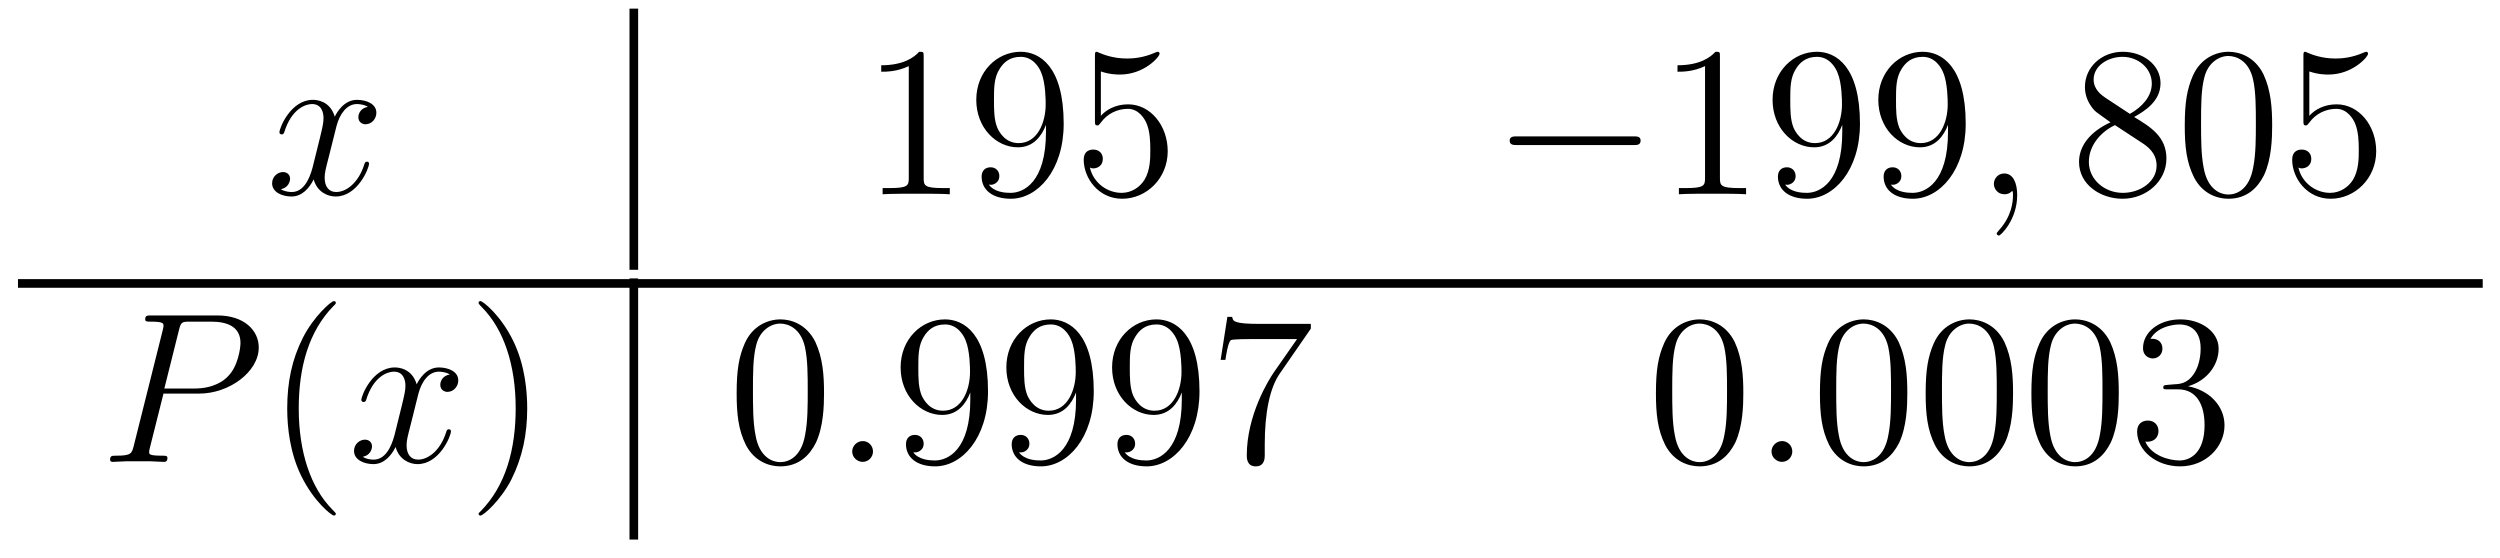 <?xml version='1.0'?>
<!-- This file was generated by dvisvgm 1.9.2 -->
<svg height='31pt' version='1.1' viewBox='0 -31 139 31' width='139pt' xmlns='http://www.w3.org/2000/svg' xmlns:xlink='http://www.w3.org/1999/xlink'>
<g id='page1'>
<g transform='matrix(1 0 0 1 -236 611)'>
<path d='M256.457 -636.059C256.067 -635.996 255.925 -635.699 255.925 -635.481C255.925 -635.199 256.16 -635.09 256.316 -635.09C256.675 -635.09 256.926 -635.402 256.926 -635.73C256.926 -636.231 256.363 -636.449 255.847 -636.449C255.128 -636.449 254.723 -635.746 254.614 -635.512C254.347 -636.402 253.597 -636.449 253.394 -636.449C252.175 -636.449 251.536 -634.902 251.536 -634.637C251.536 -634.59 251.582 -634.527 251.66 -634.527C251.754 -634.527 251.785 -634.59 251.801 -634.637C252.208 -635.965 253.004 -636.215 253.348 -636.215C253.895 -636.215 253.988 -635.715 253.988 -635.434C253.988 -635.168 253.926 -634.902 253.786 -634.324L253.379 -632.684C253.192 -631.98 252.847 -631.324 252.223 -631.324C252.16 -631.324 251.863 -631.324 251.614 -631.48C252.035 -631.559 252.128 -631.918 252.128 -632.059C252.128 -632.293 251.957 -632.434 251.738 -632.434C251.442 -632.434 251.129 -632.184 251.129 -631.809C251.129 -631.309 251.692 -631.074 252.208 -631.074C252.785 -631.074 253.192 -631.527 253.441 -632.027C253.628 -631.324 254.222 -631.074 254.66 -631.074C255.878 -631.074 256.519 -632.637 256.519 -632.902C256.519 -632.965 256.472 -633.012 256.41 -633.012C256.301 -633.012 256.285 -632.949 256.254 -632.856C255.925 -631.809 255.239 -631.324 254.692 -631.324C254.285 -631.324 254.051 -631.621 254.051 -632.121C254.051 -632.387 254.098 -632.574 254.3 -633.355L254.707 -634.98C254.894 -635.699 255.301 -636.215 255.847 -636.215C255.863 -636.215 256.207 -636.215 256.457 -636.059ZM257.399 -631.199' fill-rule='evenodd'/>
<path d='M271 -627H271.481V-641.52H271'/>
<path d='M287.356 -638.84C287.356 -639.121 287.356 -639.121 287.106 -639.121C286.824 -638.809 286.23 -638.371 284.996 -638.371V-638.012C285.277 -638.012 285.871 -638.012 286.528 -638.324V-632.121C286.528 -631.684 286.496 -631.543 285.449 -631.543H285.074V-631.199C285.402 -631.23 286.559 -631.23 286.949 -631.23C287.34 -631.23 288.48 -631.23 288.809 -631.199V-631.543H288.433C287.387 -631.543 287.356 -631.684 287.356 -632.121V-638.84ZM294.156 -634.668C294.156 -631.855 292.907 -631.277 292.188 -631.277C291.906 -631.277 291.281 -631.309 290.984 -631.731H291.047C291.125 -631.699 291.563 -631.777 291.563 -632.215C291.563 -632.481 291.376 -632.699 291.078 -632.699C290.766 -632.699 290.578 -632.496 290.578 -632.184C290.578 -631.449 291.172 -630.949 292.204 -630.949C293.688 -630.949 295.141 -632.527 295.141 -635.121C295.141 -638.324 293.797 -639.121 292.75 -639.121C291.438 -639.121 290.281 -638.027 290.281 -636.449C290.281 -634.887 291.391 -633.809 292.594 -633.809C293.468 -633.809 293.922 -634.449 294.156 -635.059V-634.668ZM292.64 -634.043C291.89 -634.043 291.563 -634.652 291.454 -634.887C291.265 -635.34 291.265 -635.902 291.265 -636.449C291.265 -637.105 291.265 -637.684 291.578 -638.168C291.781 -638.496 292.109 -638.84 292.75 -638.84C293.437 -638.84 293.782 -638.246 293.891 -637.965C294.14 -637.387 294.14 -636.371 294.14 -636.199C294.14 -635.199 293.688 -634.043 292.64 -634.043ZM297.208 -638.027C297.707 -637.855 298.129 -637.855 298.27 -637.855C299.614 -637.855 300.473 -638.84 300.473 -639.012C300.473 -639.059 300.442 -639.121 300.379 -639.121C300.348 -639.121 300.332 -639.121 300.223 -639.074C299.551 -638.777 298.973 -638.746 298.66 -638.746C297.878 -638.746 297.317 -638.98 297.097 -639.074C297.004 -639.121 296.988 -639.121 296.972 -639.121C296.879 -639.121 296.879 -639.043 296.879 -638.856V-635.309C296.879 -635.09 296.879 -635.027 297.019 -635.027C297.082 -635.027 297.097 -635.043 297.208 -635.184C297.551 -635.668 298.114 -635.949 298.708 -635.949C299.332 -635.949 299.645 -635.371 299.738 -635.168C299.941 -634.699 299.957 -634.121 299.957 -633.668S299.957 -632.527 299.629 -631.996C299.363 -631.574 298.895 -631.277 298.363 -631.277C297.582 -631.277 296.801 -631.809 296.598 -632.684C296.66 -632.652 296.723 -632.637 296.785 -632.637C296.988 -632.637 297.317 -632.762 297.317 -633.168C297.317 -633.496 297.082 -633.684 296.785 -633.684C296.567 -633.684 296.254 -633.59 296.254 -633.121C296.254 -632.106 297.066 -630.949 298.394 -630.949C299.738 -630.949 300.925 -632.074 300.925 -633.59C300.925 -635.012 299.972 -636.199 298.723 -636.199C298.036 -636.199 297.504 -635.902 297.208 -635.559V-638.027ZM301.555 -631.199' fill-rule='evenodd'/>
<path d='M326.813 -633.934C327.016 -633.934 327.218 -633.934 327.218 -634.184C327.218 -634.418 327.016 -634.418 326.813 -634.418H320.359C320.156 -634.418 319.938 -634.418 319.938 -634.184C319.938 -633.934 320.156 -633.934 320.359 -633.934H326.813ZM328.192 -631.199' fill-rule='evenodd'/>
<path d='M331.628 -638.84C331.628 -639.121 331.628 -639.121 331.379 -639.121C331.098 -638.809 330.504 -638.371 329.269 -638.371V-638.012C329.551 -638.012 330.144 -638.012 330.8 -638.324V-632.121C330.8 -631.684 330.769 -631.543 329.723 -631.543H329.347V-631.199C329.676 -631.23 330.832 -631.23 331.223 -631.23C331.613 -631.23 332.754 -631.23 333.082 -631.199V-631.543H332.707C331.66 -631.543 331.628 -631.684 331.628 -632.121V-638.84ZM338.43 -634.668C338.43 -631.855 337.18 -631.277 336.461 -631.277C336.18 -631.277 335.555 -631.309 335.258 -631.731H335.321C335.399 -631.699 335.836 -631.777 335.836 -632.215C335.836 -632.481 335.648 -632.699 335.352 -632.699C335.039 -632.699 334.852 -632.496 334.852 -632.184C334.852 -631.449 335.446 -630.949 336.476 -630.949C337.961 -630.949 339.414 -632.527 339.414 -635.121C339.414 -638.324 338.07 -639.121 337.024 -639.121C335.711 -639.121 334.555 -638.027 334.555 -636.449C334.555 -634.887 335.664 -633.809 336.868 -633.809C337.742 -633.809 338.195 -634.449 338.43 -635.059V-634.668ZM336.914 -634.043C336.164 -634.043 335.836 -634.652 335.726 -634.887C335.539 -635.34 335.539 -635.902 335.539 -636.449C335.539 -637.105 335.539 -637.684 335.851 -638.168C336.055 -638.496 336.383 -638.84 337.024 -638.84C337.711 -638.84 338.054 -638.246 338.164 -637.965C338.414 -637.387 338.414 -636.371 338.414 -636.199C338.414 -635.199 337.961 -634.043 336.914 -634.043ZM344.309 -634.668C344.309 -631.855 343.058 -631.277 342.34 -631.277C342.059 -631.277 341.434 -631.309 341.137 -631.731H341.2C341.278 -631.699 341.714 -631.777 341.714 -632.215C341.714 -632.481 341.527 -632.699 341.231 -632.699C340.918 -632.699 340.73 -632.496 340.73 -632.184C340.73 -631.449 341.324 -630.949 342.355 -630.949C343.84 -630.949 345.293 -632.527 345.293 -635.121C345.293 -638.324 343.949 -639.121 342.902 -639.121C341.59 -639.121 340.434 -638.027 340.434 -636.449C340.434 -634.887 341.543 -633.809 342.746 -633.809C343.621 -633.809 344.075 -634.449 344.309 -635.059V-634.668ZM342.793 -634.043C342.043 -634.043 341.714 -634.652 341.605 -634.887C341.418 -635.34 341.418 -635.902 341.418 -636.449C341.418 -637.105 341.418 -637.684 341.73 -638.168C341.934 -638.496 342.262 -638.84 342.902 -638.84C343.59 -638.84 343.933 -638.246 344.042 -637.965C344.293 -637.387 344.293 -636.371 344.293 -636.199C344.293 -635.199 343.84 -634.043 342.793 -634.043ZM345.828 -631.199' fill-rule='evenodd'/>
<path d='M348.156 -631.152C348.156 -631.84 347.922 -632.355 347.437 -632.355C347.063 -632.355 346.859 -632.043 346.859 -631.777C346.859 -631.527 347.047 -631.199 347.453 -631.199C347.609 -631.199 347.735 -631.246 347.844 -631.356C347.86 -631.371 347.875 -631.371 347.891 -631.371C347.922 -631.371 347.922 -631.215 347.922 -631.152C347.922 -630.762 347.844 -629.98 347.156 -629.215C347.016 -629.059 347.016 -629.043 347.016 -629.012C347.016 -628.965 347.078 -628.902 347.141 -628.902C347.234 -628.902 348.156 -629.777 348.156 -631.152ZM349.067 -631.199' fill-rule='evenodd'/>
<path d='M354.656 -635.496C355.25 -635.824 356.125 -636.371 356.125 -637.371C356.125 -638.418 355.126 -639.121 354.031 -639.121C352.843 -639.121 351.922 -638.262 351.922 -637.168C351.922 -636.762 352.046 -636.355 352.375 -635.949C352.5 -635.793 352.516 -635.793 353.344 -635.199C352.188 -634.668 351.594 -633.871 351.594 -632.996C351.594 -631.731 352.796 -630.949 354.016 -630.949C355.344 -630.949 356.453 -631.934 356.453 -633.184C356.453 -634.387 355.594 -634.934 354.656 -635.496ZM353.047 -636.574C352.891 -636.684 352.406 -636.996 352.406 -637.574C352.406 -638.355 353.219 -638.84 354.016 -638.84C354.875 -638.84 355.64 -638.215 355.64 -637.356C355.64 -636.637 355.109 -636.059 354.422 -635.668L353.047 -636.574ZM353.593 -635.043L355.046 -634.09C355.36 -633.887 355.907 -633.527 355.907 -632.793C355.907 -631.887 354.984 -631.277 354.031 -631.277C353.016 -631.277 352.141 -632.012 352.141 -632.996C352.141 -633.934 352.828 -634.684 353.593 -635.043ZM362.332 -635.012C362.332 -635.996 362.269 -636.965 361.848 -637.871C361.348 -638.871 360.488 -639.121 359.91 -639.121C359.222 -639.121 358.363 -638.777 357.925 -637.793C357.598 -637.043 357.473 -636.309 357.473 -635.012C357.473 -633.855 357.566 -632.98 357.989 -632.137C358.457 -631.23 359.269 -630.949 359.894 -630.949C360.942 -630.949 361.535 -631.574 361.879 -632.262C362.3 -633.152 362.332 -634.324 362.332 -635.012ZM359.894 -631.184C359.52 -631.184 358.739 -631.402 358.519 -632.699C358.379 -633.418 358.379 -634.324 358.379 -635.152C358.379 -636.137 358.379 -637.012 358.566 -637.715C358.77 -638.512 359.378 -638.887 359.894 -638.887C360.348 -638.887 361.036 -638.621 361.27 -637.59C361.426 -636.902 361.426 -635.965 361.426 -635.152C361.426 -634.356 361.426 -633.449 361.285 -632.73C361.067 -631.418 360.317 -631.184 359.894 -631.184ZM364.398 -638.027C364.898 -637.855 365.321 -637.855 365.461 -637.855C366.805 -637.855 367.664 -638.84 367.664 -639.012C367.664 -639.059 367.633 -639.121 367.571 -639.121C367.54 -639.121 367.524 -639.121 367.414 -639.074C366.743 -638.777 366.164 -638.746 365.851 -638.746C365.07 -638.746 364.508 -638.98 364.289 -639.074C364.195 -639.121 364.18 -639.121 364.164 -639.121C364.07 -639.121 364.07 -639.043 364.07 -638.856V-635.309C364.07 -635.09 364.07 -635.027 364.211 -635.027C364.273 -635.027 364.289 -635.043 364.398 -635.184C364.742 -635.668 365.305 -635.949 365.898 -635.949C366.523 -635.949 366.836 -635.371 366.93 -635.168C367.133 -634.699 367.148 -634.121 367.148 -633.668S367.148 -632.527 366.821 -631.996C366.554 -631.574 366.086 -631.277 365.555 -631.277C364.774 -631.277 363.992 -631.809 363.79 -632.684C363.852 -632.652 363.914 -632.637 363.977 -632.637C364.18 -632.637 364.508 -632.762 364.508 -633.168C364.508 -633.496 364.273 -633.684 363.977 -633.684C363.758 -633.684 363.445 -633.59 363.445 -633.121C363.445 -632.106 364.258 -630.949 365.586 -630.949C366.93 -630.949 368.117 -632.074 368.117 -633.59C368.117 -635.012 367.164 -636.199 365.914 -636.199C365.226 -636.199 364.696 -635.902 364.398 -635.559V-638.027ZM368.746 -631.199' fill-rule='evenodd'/>
<path d='M237 -626H374.039V-626.481H237'/>
<path d='M245.09 -620.117H247.09C248.73 -620.117 250.387 -621.32 250.387 -622.68C250.387 -623.617 249.59 -624.461 248.09 -624.461H244.403C244.183 -624.461 244.074 -624.461 244.074 -624.242C244.074 -624.117 244.183 -624.117 244.356 -624.117C245.09 -624.117 245.09 -624.023 245.09 -623.883C245.09 -623.867 245.09 -623.789 245.042 -623.617L243.433 -617.195C243.324 -616.789 243.293 -616.664 242.465 -616.664C242.231 -616.664 242.122 -616.664 242.122 -616.445C242.122 -616.32 242.231 -616.32 242.293 -616.32C242.527 -616.32 242.761 -616.352 242.996 -616.352H244.387C244.606 -616.352 244.855 -616.32 245.09 -616.32C245.184 -616.32 245.309 -616.32 245.309 -616.539C245.309 -616.664 245.2 -616.664 245.027 -616.664C244.309 -616.664 244.292 -616.742 244.292 -616.867C244.292 -616.93 244.309 -617.008 244.325 -617.07L245.09 -620.117ZM245.95 -623.648C246.059 -624.086 246.106 -624.117 246.559 -624.117H247.746C248.636 -624.117 249.371 -623.836 249.371 -622.93C249.371 -622.633 249.23 -621.617 248.668 -621.07C248.465 -620.852 247.902 -620.398 246.809 -620.398H245.137L245.95 -623.648ZM249.118 -616.32' fill-rule='evenodd'/>
<path d='M254.672 -613.43C254.672 -613.461 254.672 -613.477 254.468 -613.68C253.282 -614.883 252.61 -616.852 252.61 -619.289C252.61 -621.602 253.172 -623.586 254.546 -624.992C254.672 -625.102 254.672 -625.133 254.672 -625.164C254.672 -625.242 254.609 -625.258 254.562 -625.258C254.406 -625.258 253.438 -624.398 252.844 -623.227C252.234 -622.023 251.969 -620.758 251.969 -619.289C251.969 -618.227 252.125 -616.805 252.75 -615.539C253.453 -614.102 254.437 -613.336 254.562 -613.336C254.609 -613.336 254.672 -613.352 254.672 -613.43ZM255.355 -616.32' fill-rule='evenodd'/>
<path d='M261.012 -621.18C260.621 -621.117 260.48 -620.82 260.48 -620.602C260.48 -620.32 260.714 -620.211 260.872 -620.211C261.23 -620.211 261.48 -620.523 261.48 -620.852C261.48 -621.352 260.918 -621.57 260.402 -621.57C259.684 -621.57 259.277 -620.867 259.168 -620.633C258.902 -621.523 258.152 -621.57 257.95 -621.57C256.73 -621.57 256.09 -620.023 256.09 -619.758C256.09 -619.711 256.136 -619.648 256.214 -619.648C256.309 -619.648 256.34 -619.711 256.356 -619.758C256.762 -621.086 257.558 -621.336 257.903 -621.336C258.449 -621.336 258.542 -620.836 258.542 -620.555C258.542 -620.289 258.48 -620.023 258.34 -619.445L257.934 -617.805C257.746 -617.102 257.402 -616.445 256.777 -616.445C256.715 -616.445 256.418 -616.445 256.168 -616.602C256.59 -616.68 256.684 -617.039 256.684 -617.18C256.684 -617.414 256.512 -617.555 256.292 -617.555C255.996 -617.555 255.684 -617.305 255.684 -616.93C255.684 -616.43 256.246 -616.195 256.762 -616.195C257.34 -616.195 257.746 -616.648 257.996 -617.148C258.184 -616.445 258.778 -616.195 259.214 -616.195C260.434 -616.195 261.074 -617.758 261.074 -618.023C261.074 -618.086 261.028 -618.133 260.965 -618.133C260.856 -618.133 260.84 -618.07 260.809 -617.977C260.48 -616.93 259.793 -616.445 259.246 -616.445C258.84 -616.445 258.606 -616.742 258.606 -617.242C258.606 -617.508 258.653 -617.695 258.856 -618.477L259.261 -620.102C259.45 -620.82 259.855 -621.336 260.402 -621.336C260.418 -621.336 260.761 -621.336 261.012 -621.18ZM261.953 -616.32' fill-rule='evenodd'/>
<path d='M265.313 -619.289C265.313 -620.195 265.204 -621.68 264.532 -623.055C263.828 -624.492 262.843 -625.258 262.718 -625.258C262.672 -625.258 262.609 -625.242 262.609 -625.164C262.609 -625.133 262.609 -625.102 262.812 -624.898C264 -623.695 264.672 -621.727 264.672 -619.305C264.672 -616.992 264.109 -614.992 262.734 -613.586C262.609 -613.477 262.609 -613.461 262.609 -613.43C262.609 -613.352 262.672 -613.336 262.718 -613.336C262.876 -613.336 263.844 -614.18 264.438 -615.352C265.046 -616.57 265.313 -617.852 265.313 -619.289ZM266.512 -616.32' fill-rule='evenodd'/>
<path d='M271 -612H271.481V-626.52H271'/>
<path d='M281.816 -620.133C281.816 -621.117 281.754 -622.086 281.332 -622.992C280.832 -623.992 279.973 -624.242 279.395 -624.242C278.707 -624.242 277.848 -623.898 277.41 -622.914C277.082 -622.164 276.958 -621.43 276.958 -620.133C276.958 -618.977 277.051 -618.102 277.472 -617.258C277.942 -616.352 278.754 -616.07 279.379 -616.07C280.426 -616.07 281.02 -616.695 281.363 -617.383C281.785 -618.273 281.816 -619.445 281.816 -620.133ZM279.379 -616.305C279.004 -616.305 278.222 -616.523 278.004 -617.82C277.864 -618.539 277.864 -619.445 277.864 -620.273C277.864 -621.258 277.864 -622.133 278.051 -622.836C278.254 -623.633 278.863 -624.008 279.379 -624.008C279.832 -624.008 280.519 -623.742 280.754 -622.711C280.91 -622.023 280.91 -621.086 280.91 -620.273C280.91 -619.477 280.91 -618.57 280.77 -617.852C280.55 -616.539 279.8 -616.305 279.379 -616.305ZM282.352 -616.32' fill-rule='evenodd'/>
<path d='M284.539 -616.898C284.539 -617.242 284.258 -617.477 283.976 -617.477C283.633 -617.477 283.382 -617.195 283.382 -616.898C283.382 -616.555 283.68 -616.32 283.961 -616.32C284.305 -616.32 284.539 -616.602 284.539 -616.898ZM285.59 -616.32' fill-rule='evenodd'/>
<path d='M289.949 -619.789C289.949 -616.977 288.7 -616.398 287.981 -616.398C287.699 -616.398 287.075 -616.43 286.777 -616.852H286.84C286.918 -616.82 287.356 -616.898 287.356 -617.336C287.356 -617.602 287.168 -617.82 286.871 -617.82C286.559 -617.82 286.372 -617.617 286.372 -617.305C286.372 -616.57 286.964 -616.07 287.996 -616.07C289.481 -616.07 290.934 -617.648 290.934 -620.242C290.934 -623.445 289.59 -624.242 288.542 -624.242C287.231 -624.242 286.074 -623.148 286.074 -621.57C286.074 -620.008 287.184 -618.93 288.386 -618.93C289.261 -618.93 289.715 -619.57 289.949 -620.18V-619.789ZM288.433 -619.164C287.683 -619.164 287.356 -619.773 287.246 -620.008C287.059 -620.461 287.059 -621.023 287.059 -621.57C287.059 -622.227 287.059 -622.805 287.371 -623.289C287.574 -623.617 287.903 -623.961 288.542 -623.961C289.23 -623.961 289.574 -623.367 289.684 -623.086C289.933 -622.508 289.933 -621.492 289.933 -621.32C289.933 -620.32 289.481 -619.164 288.433 -619.164ZM295.828 -619.789C295.828 -616.977 294.578 -616.398 293.86 -616.398C293.578 -616.398 292.954 -616.43 292.656 -616.852H292.718C292.796 -616.82 293.234 -616.898 293.234 -617.336C293.234 -617.602 293.047 -617.82 292.75 -617.82C292.438 -617.82 292.25 -617.617 292.25 -617.305C292.25 -616.57 292.843 -616.07 293.875 -616.07C295.36 -616.07 296.813 -617.648 296.813 -620.242C296.813 -623.445 295.469 -624.242 294.422 -624.242C293.11 -624.242 291.953 -623.148 291.953 -621.57C291.953 -620.008 293.063 -618.93 294.265 -618.93C295.141 -618.93 295.594 -619.57 295.828 -620.18V-619.789ZM294.312 -619.164C293.562 -619.164 293.234 -619.773 293.125 -620.008C292.938 -620.461 292.938 -621.023 292.938 -621.57C292.938 -622.227 292.938 -622.805 293.25 -623.289C293.453 -623.617 293.782 -623.961 294.422 -623.961C295.109 -623.961 295.453 -623.367 295.562 -623.086C295.812 -622.508 295.812 -621.492 295.812 -621.32C295.812 -620.32 295.36 -619.164 294.312 -619.164ZM301.708 -619.789C301.708 -616.977 300.457 -616.398 299.738 -616.398C299.458 -616.398 298.832 -616.43 298.535 -616.852H298.597C298.675 -616.82 299.113 -616.898 299.113 -617.336C299.113 -617.602 298.926 -617.82 298.628 -617.82C298.316 -617.82 298.129 -617.617 298.129 -617.305C298.129 -616.57 298.723 -616.07 299.754 -616.07C301.238 -616.07 302.692 -617.648 302.692 -620.242C302.692 -623.445 301.348 -624.242 300.301 -624.242C298.988 -624.242 297.832 -623.148 297.832 -621.57C297.832 -620.008 298.942 -618.93 300.144 -618.93C301.02 -618.93 301.472 -619.57 301.708 -620.18V-619.789ZM300.192 -619.164C299.442 -619.164 299.113 -619.773 299.004 -620.008C298.817 -620.461 298.817 -621.023 298.817 -621.57C298.817 -622.227 298.817 -622.805 299.129 -623.289C299.332 -623.617 299.66 -623.961 300.301 -623.961C300.989 -623.961 301.332 -623.367 301.441 -623.086C301.692 -622.508 301.692 -621.492 301.692 -621.32C301.692 -620.32 301.238 -619.164 300.192 -619.164ZM308.882 -623.727V-623.992H306.024C304.571 -623.992 304.555 -624.148 304.508 -624.383H304.242L303.868 -621.992H304.133C304.164 -622.211 304.273 -622.945 304.429 -623.086C304.524 -623.148 305.414 -623.148 305.586 -623.148H308.117L306.852 -621.336C306.523 -620.867 305.321 -618.914 305.321 -616.68C305.321 -616.539 305.321 -616.07 305.82 -616.07C306.32 -616.07 306.32 -616.539 306.32 -616.695V-617.289C306.32 -619.055 306.601 -620.445 307.164 -621.242L308.882 -623.727ZM309.106 -616.32' fill-rule='evenodd'/>
<path d='M332.929 -620.133C332.929 -621.117 332.867 -622.086 332.446 -622.992C331.945 -623.992 331.086 -624.242 330.508 -624.242C329.82 -624.242 328.961 -623.898 328.524 -622.914C328.195 -622.164 328.07 -621.43 328.07 -620.133C328.07 -618.977 328.164 -618.102 328.586 -617.258C329.054 -616.352 329.867 -616.07 330.492 -616.07C331.54 -616.07 332.132 -616.695 332.477 -617.383C332.898 -618.273 332.929 -619.445 332.929 -620.133ZM330.492 -616.305C330.118 -616.305 329.336 -616.523 329.117 -617.82C328.976 -618.539 328.976 -619.445 328.976 -620.273C328.976 -621.258 328.976 -622.133 329.164 -622.836C329.368 -623.633 329.976 -624.008 330.492 -624.008C330.946 -624.008 331.633 -623.742 331.867 -622.711C332.023 -622.023 332.023 -621.086 332.023 -620.273C332.023 -619.477 332.023 -618.57 331.883 -617.852C331.664 -616.539 330.914 -616.305 330.492 -616.305ZM333.464 -616.32' fill-rule='evenodd'/>
<path d='M335.652 -616.898C335.652 -617.242 335.371 -617.477 335.09 -617.477C334.746 -617.477 334.496 -617.195 334.496 -616.898C334.496 -616.555 334.793 -616.32 335.075 -616.32C335.418 -616.32 335.652 -616.602 335.652 -616.898ZM336.703 -616.32' fill-rule='evenodd'/>
<path d='M342.047 -620.133C342.047 -621.117 341.984 -622.086 341.562 -622.992C341.063 -623.992 340.204 -624.242 339.625 -624.242C338.938 -624.242 338.078 -623.898 337.64 -622.914C337.313 -622.164 337.188 -621.43 337.188 -620.133C337.188 -618.977 337.282 -618.102 337.703 -617.258C338.172 -616.352 338.984 -616.07 339.61 -616.07C340.656 -616.07 341.25 -616.695 341.593 -617.383C342.016 -618.273 342.047 -619.445 342.047 -620.133ZM339.61 -616.305C339.234 -616.305 338.453 -616.523 338.234 -617.82C338.094 -618.539 338.094 -619.445 338.094 -620.273C338.094 -621.258 338.094 -622.133 338.281 -622.836C338.484 -623.633 339.094 -624.008 339.61 -624.008C340.062 -624.008 340.75 -623.742 340.985 -622.711C341.141 -622.023 341.141 -621.086 341.141 -620.273C341.141 -619.477 341.141 -618.57 341 -617.852C340.781 -616.539 340.031 -616.305 339.61 -616.305ZM347.926 -620.133C347.926 -621.117 347.863 -622.086 347.442 -622.992C346.942 -623.992 346.082 -624.242 345.504 -624.242C344.816 -624.242 343.957 -623.898 343.519 -622.914C343.192 -622.164 343.067 -621.43 343.067 -620.133C343.067 -618.977 343.16 -618.102 343.582 -617.258C344.051 -616.352 344.863 -616.07 345.488 -616.07C346.535 -616.07 347.129 -616.695 347.473 -617.383C347.894 -618.273 347.926 -619.445 347.926 -620.133ZM345.488 -616.305C345.113 -616.305 344.332 -616.523 344.113 -617.82C343.973 -618.539 343.973 -619.445 343.973 -620.273C343.973 -621.258 343.973 -622.133 344.16 -622.836C344.363 -623.633 344.972 -624.008 345.488 -624.008C345.942 -624.008 346.628 -623.742 346.864 -622.711C347.02 -622.023 347.02 -621.086 347.02 -620.273C347.02 -619.477 347.02 -618.57 346.879 -617.852C346.66 -616.539 345.91 -616.305 345.488 -616.305ZM353.804 -620.133C353.804 -621.117 353.742 -622.086 353.321 -622.992C352.82 -623.992 351.961 -624.242 351.383 -624.242C350.695 -624.242 349.836 -623.898 349.398 -622.914C349.07 -622.164 348.946 -621.43 348.946 -620.133C348.946 -618.977 349.039 -618.102 349.46 -617.258C349.93 -616.352 350.742 -616.07 351.367 -616.07C352.414 -616.07 353.008 -616.695 353.352 -617.383C353.773 -618.273 353.804 -619.445 353.804 -620.133ZM351.367 -616.305C350.993 -616.305 350.21 -616.523 349.992 -617.82C349.852 -618.539 349.852 -619.445 349.852 -620.273C349.852 -621.258 349.852 -622.133 350.039 -622.836C350.243 -623.633 350.851 -624.008 351.367 -624.008C351.821 -624.008 352.508 -623.742 352.742 -622.711C352.898 -622.023 352.898 -621.086 352.898 -620.273C352.898 -619.477 352.898 -618.57 352.758 -617.852C352.54 -616.539 351.79 -616.305 351.367 -616.305ZM356.527 -620.602C356.324 -620.586 356.278 -620.57 356.278 -620.461C356.278 -620.352 356.34 -620.352 356.558 -620.352H357.106C358.121 -620.352 358.574 -619.508 358.574 -618.367C358.574 -616.805 357.762 -616.398 357.184 -616.398C356.605 -616.398 355.621 -616.664 355.277 -617.445C355.668 -617.398 356.011 -617.602 356.011 -618.039C356.011 -618.383 355.762 -618.617 355.418 -618.617C355.136 -618.617 354.824 -618.461 354.824 -618.008C354.824 -616.945 355.886 -616.07 357.215 -616.07C358.637 -616.07 359.683 -617.148 359.683 -618.352C359.683 -619.461 358.793 -620.32 357.653 -620.523C358.684 -620.82 359.356 -621.68 359.356 -622.617C359.356 -623.555 358.387 -624.242 357.23 -624.242C356.027 -624.242 355.152 -623.523 355.152 -622.648C355.152 -622.18 355.528 -622.07 355.699 -622.07C355.949 -622.07 356.231 -622.258 356.231 -622.617C356.231 -622.992 355.949 -623.164 355.684 -623.164C355.621 -623.164 355.59 -623.164 355.559 -623.148C356.011 -623.961 357.137 -623.961 357.184 -623.961C357.59 -623.961 358.356 -623.789 358.356 -622.617C358.356 -622.383 358.325 -621.727 357.98 -621.211C357.622 -620.68 357.215 -620.648 356.887 -620.633L356.527 -620.602ZM360.218 -616.32' fill-rule='evenodd'/>
</g>
</g>
</svg>
